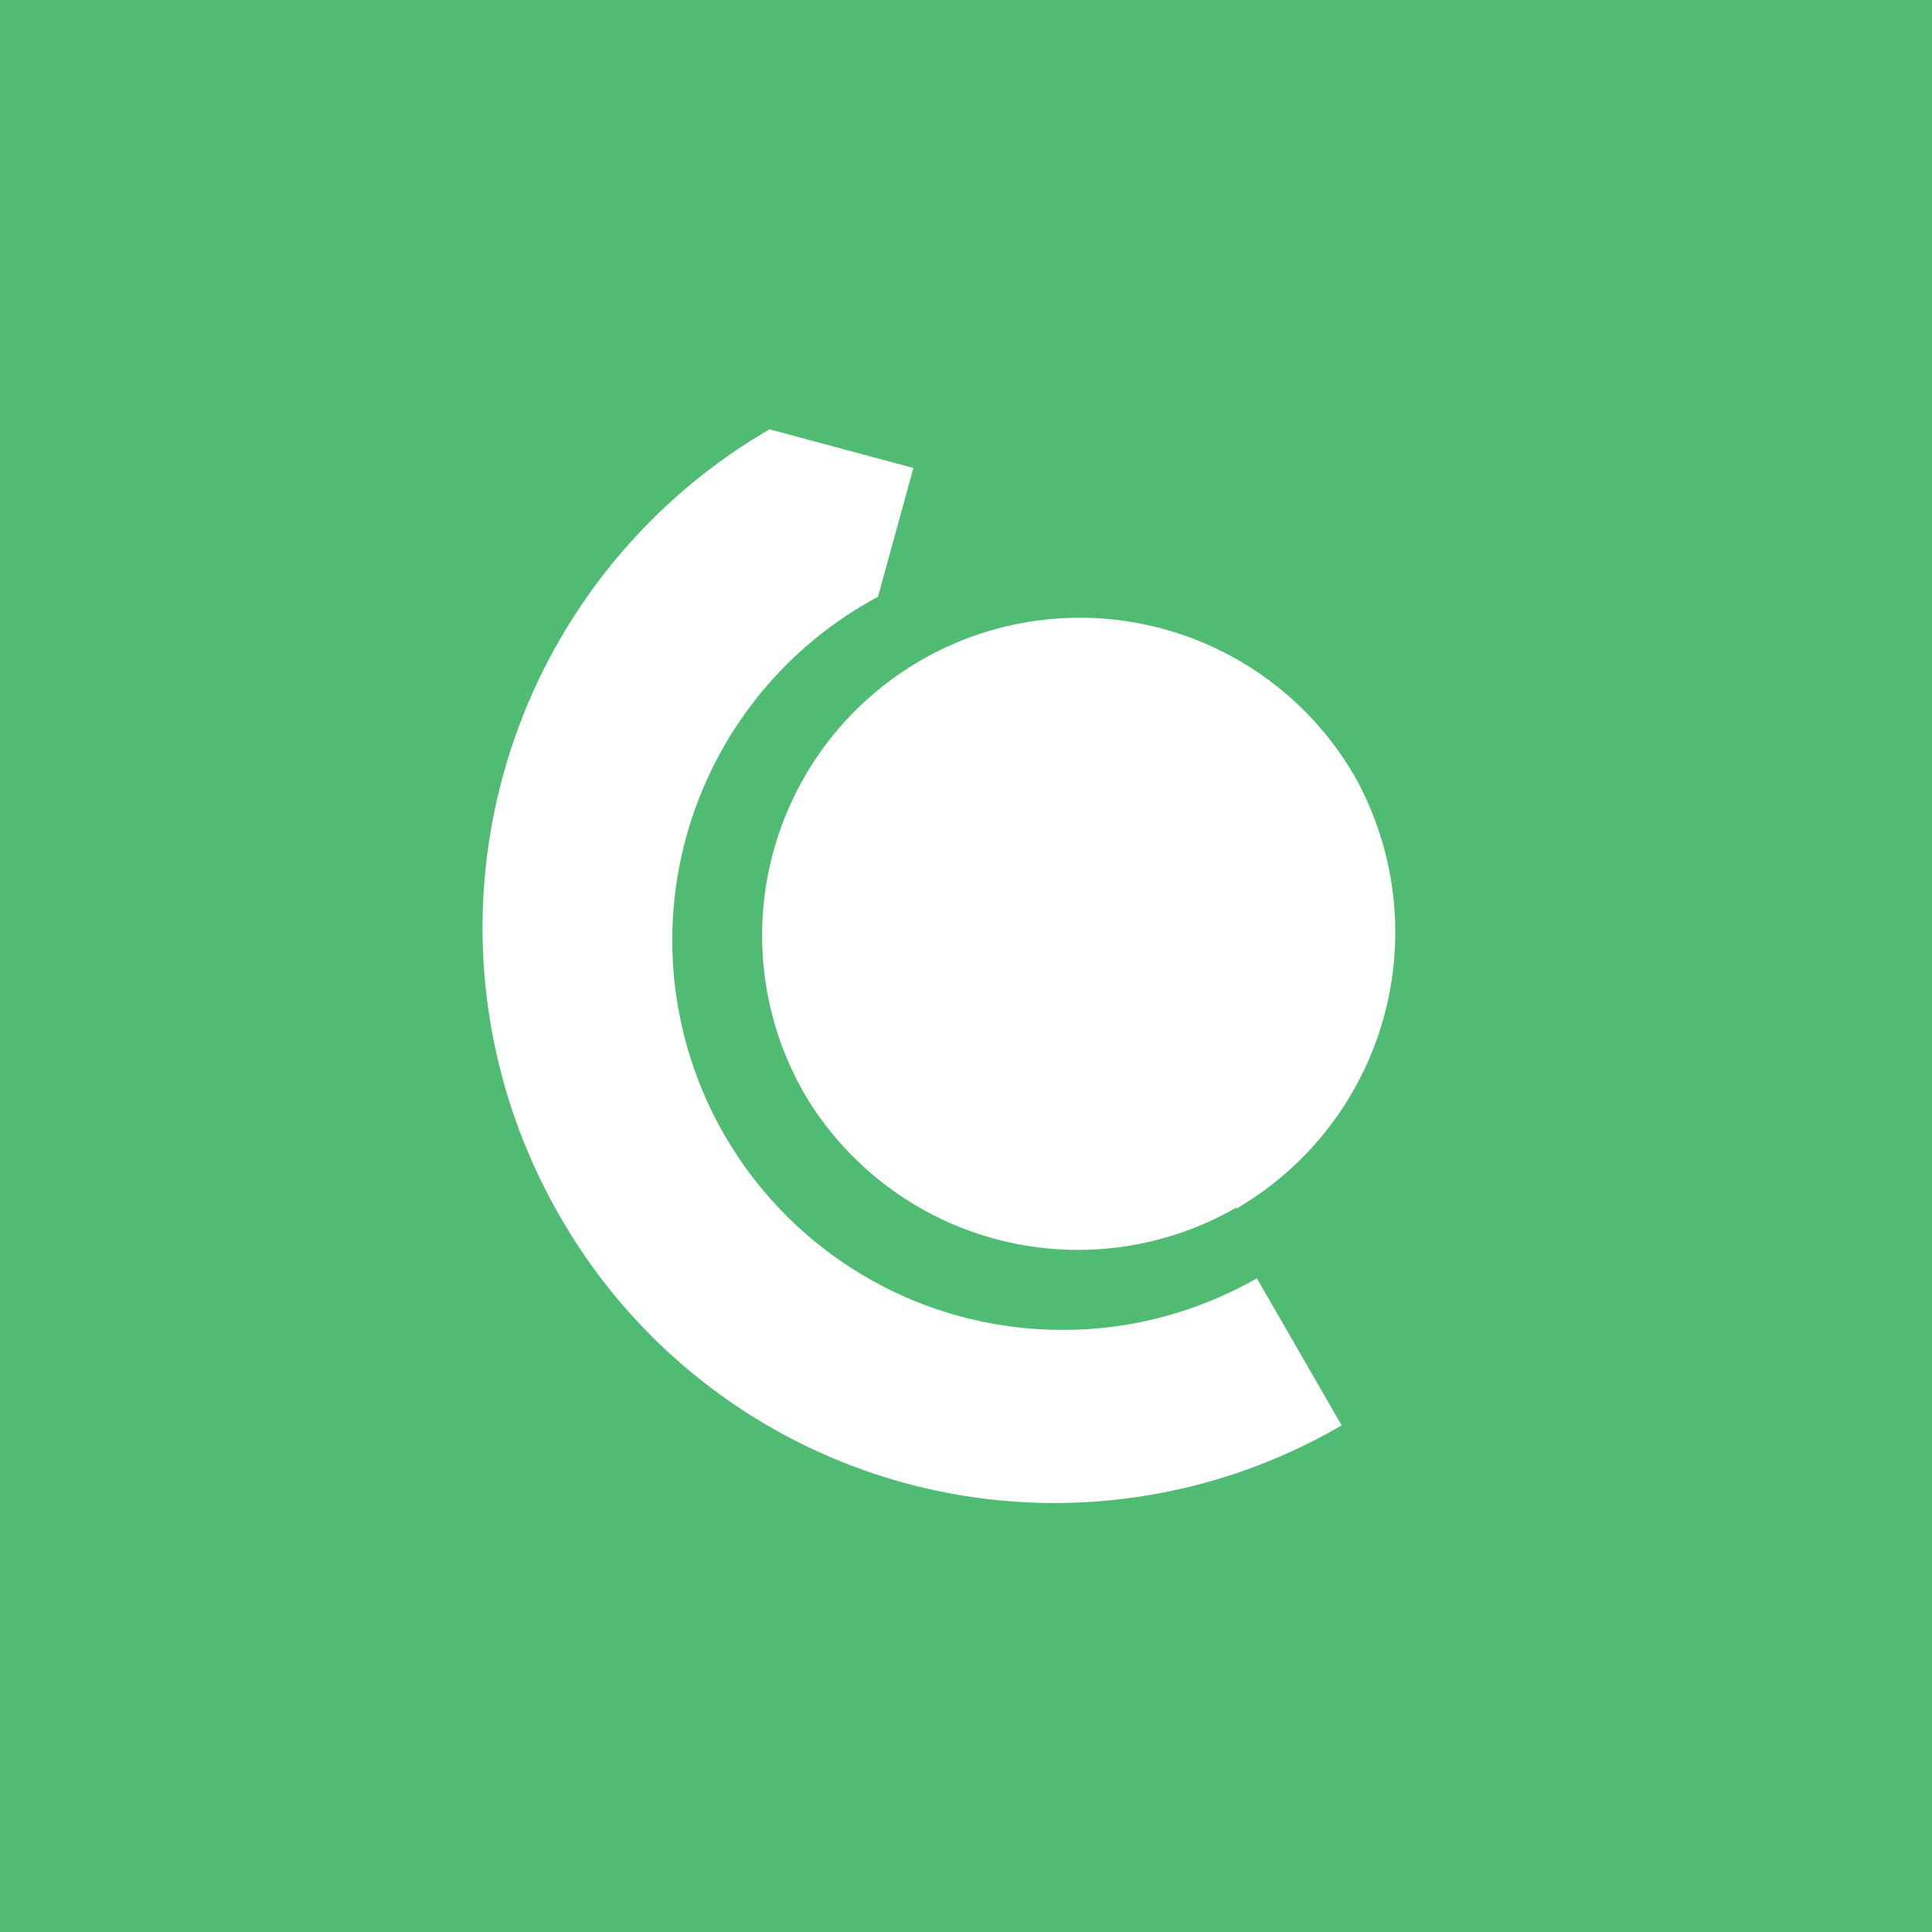 <!-- by TradingView --><svg xmlns="http://www.w3.org/2000/svg" width="18" height="18"><path fill="#50BC73" d="M0 0h18v18H0z"/><path d="M9.91 12.39c.66 0 1.27-.18 1.8-.48l.79 1.37a5.31 5.31 0 01-7.29-1.96A5.37 5.37 0 017.17 4l1.34.36-.33 1.2a3.63 3.63 0 001.73 6.83zm1.61-1.14A2.96 2.96 0 017.5 10.2a2.95 2.95 0 115.12-2.97 2.98 2.98 0 01-1.1 4.03z" fill="#fff"/></svg>